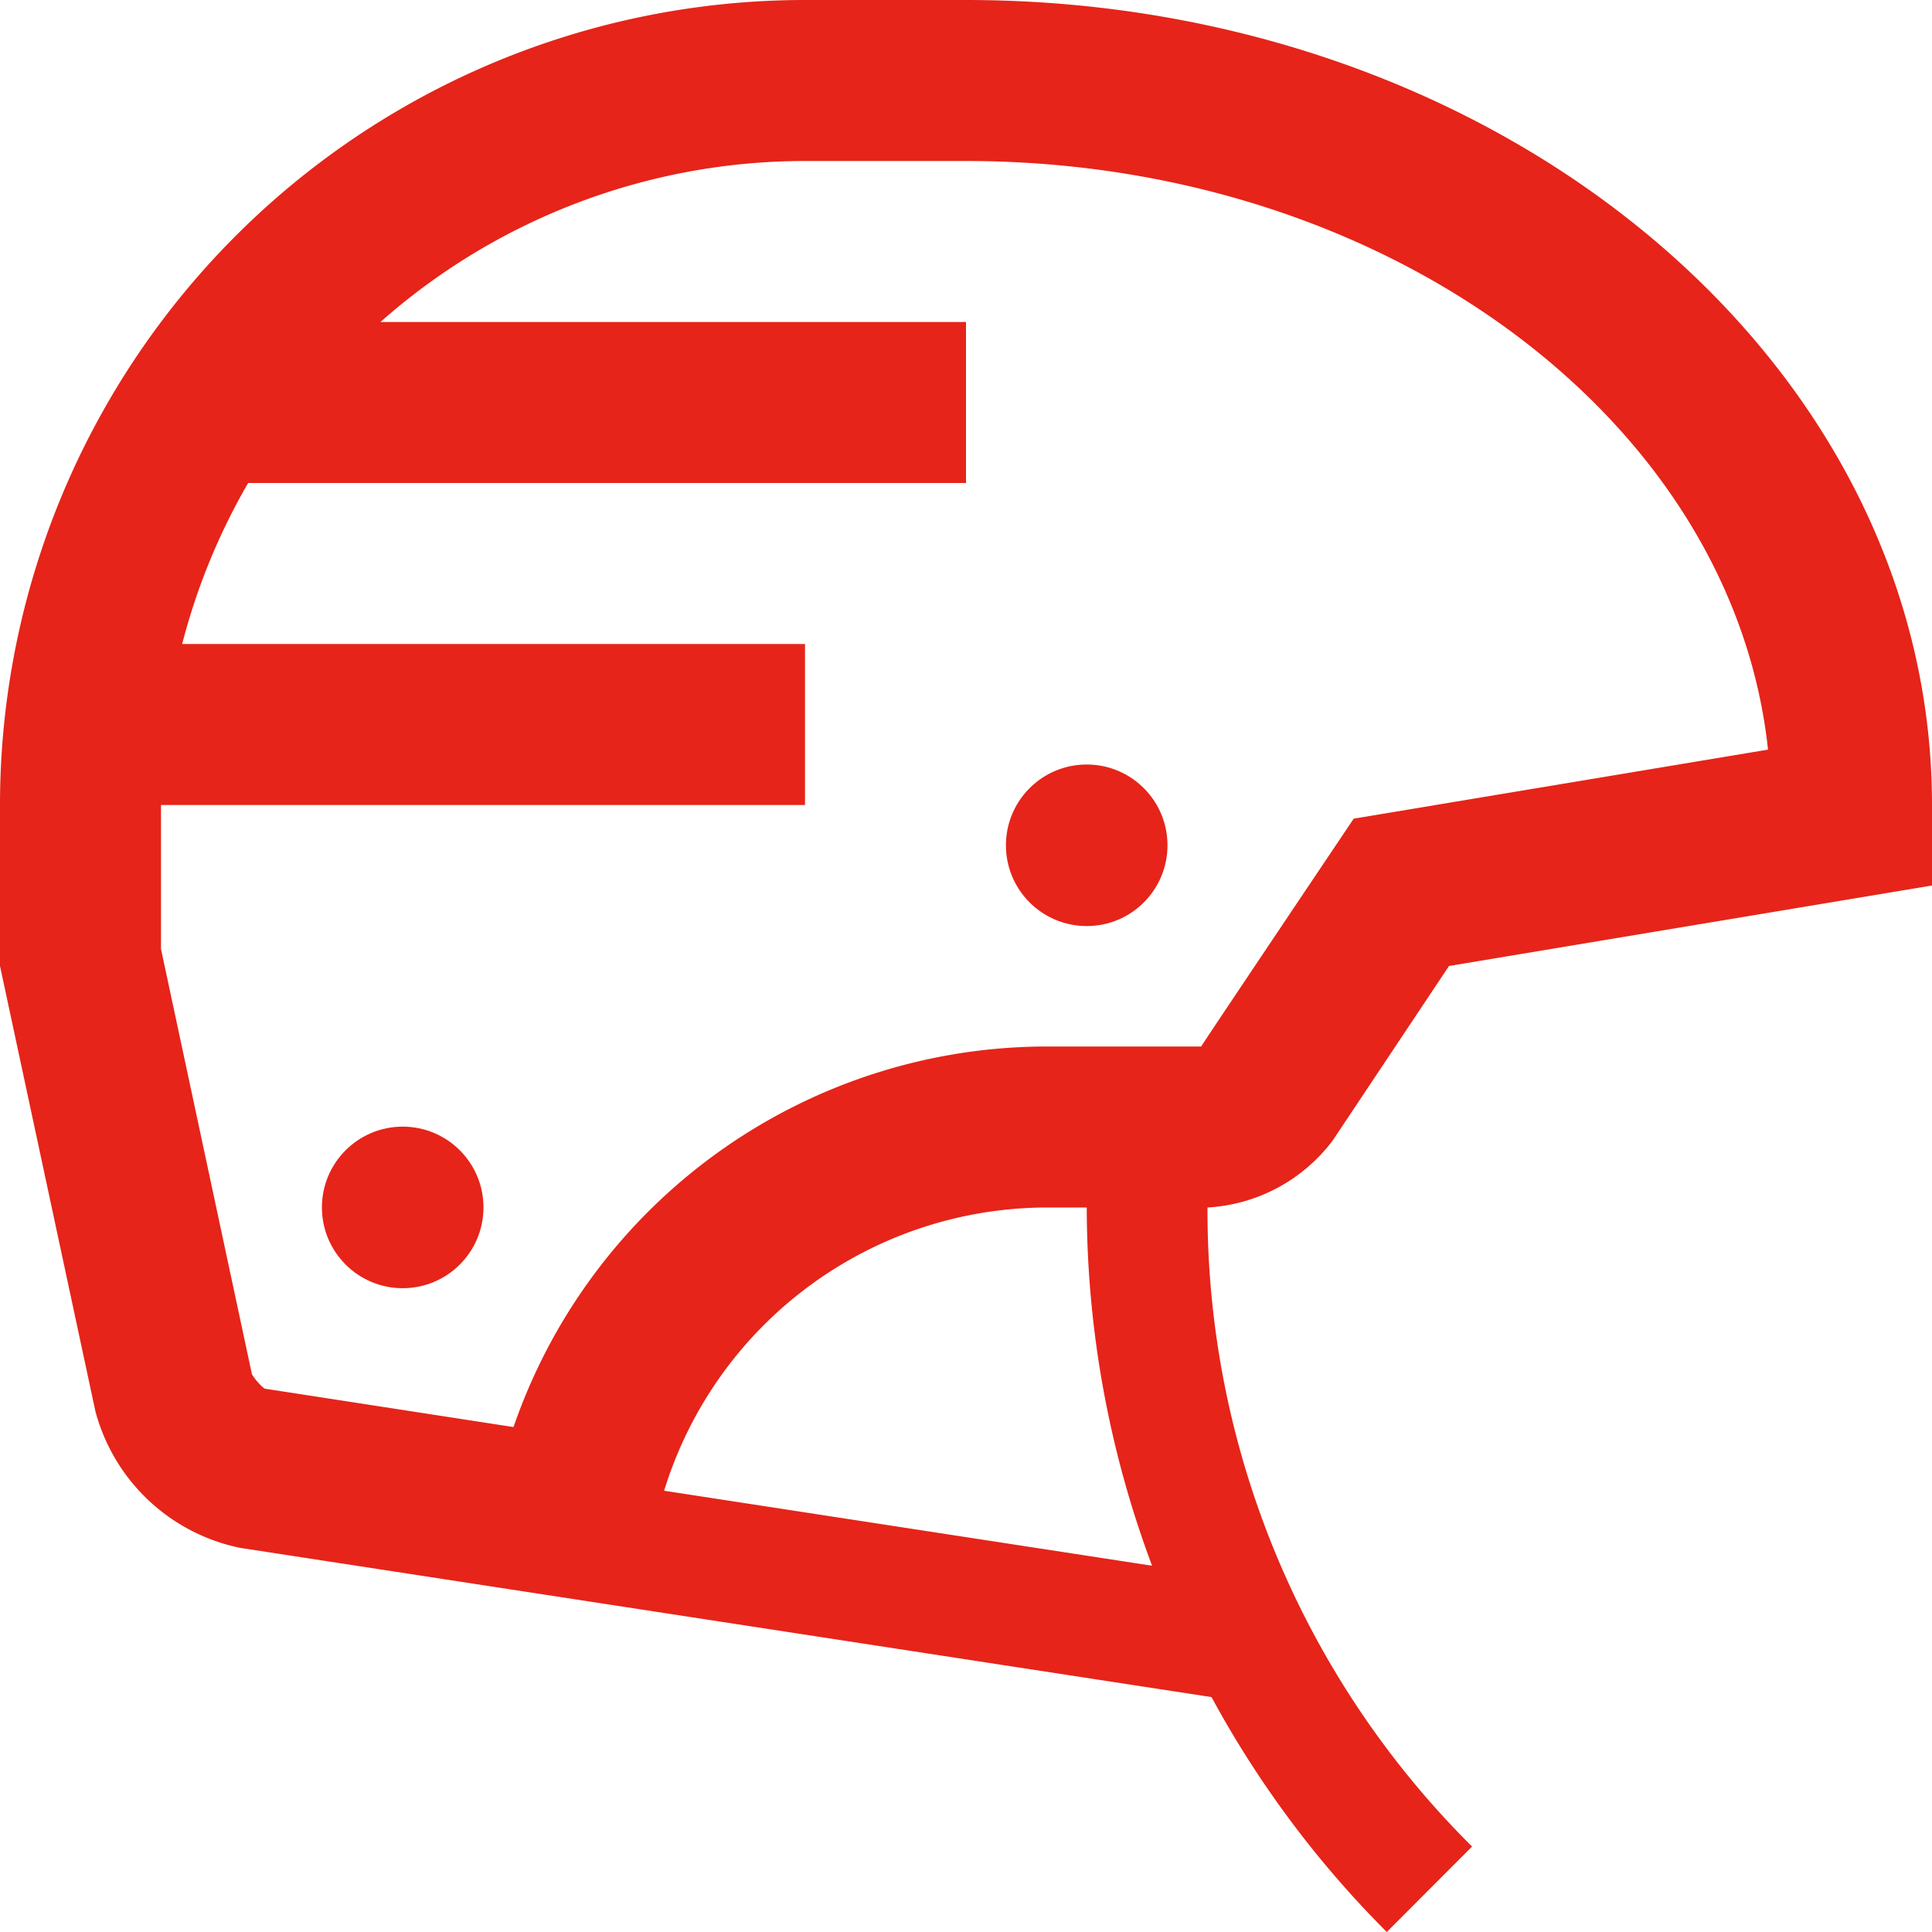 <?xml version="1.0" encoding="UTF-8"?>
<svg xmlns="http://www.w3.org/2000/svg" width="48" height="48" viewBox="0 0 48 48">
  <g id="E-Scooter_Helmets" data-name="E-Scooter Helmets" transform="translate(-355 -311)">
    <g id="组_11" data-name="组 11" transform="translate(345 301)">
      <circle id="椭圆_9" data-name="椭圆 9" cx="2.007" cy="2.007" r="2.007" transform="translate(34.992 28.994)" fill="#e62419"></circle>
      <circle id="椭圆_10" data-name="椭圆 10" cx="2.007" cy="2.007" r="2.007" transform="translate(17.998 37.991)" fill="#e62419"></circle>
      <path id="路径_5" data-name="路径 5" d="M43.11,38.336,46,34l12-2V30c0-11.045-10.746-20-24-20H30A20,20,0,0,0,10,30v4l2.371,11.066a4.7,4.7,0,0,0,3.594,3.39L40.1,52.164A25.277,25.277,0,0,0,44.454,58l2.119-2.123A22.265,22.265,0,0,1,40,40,4.187,4.187,0,0,0,43.11,38.336ZM26.5,47.037A9.968,9.968,0,0,1,36,40h1a25.462,25.462,0,0,0,1.623,8.9ZM39.843,36H36a14.023,14.023,0,0,0-13.242,9.455L16.572,44.5a1.411,1.411,0,0,1-.313-.358L14,33.578V30H30V26H14.526a15.868,15.868,0,0,1,1.639-4H34V18H19.452A15.916,15.916,0,0,1,30,14h4c10.449,0,19.051,6.443,19.926,14.624L43.633,30.339S39.83,36,39.843,36Z" fill="#e62419"></path>
    </g>
  </g>
</svg>
